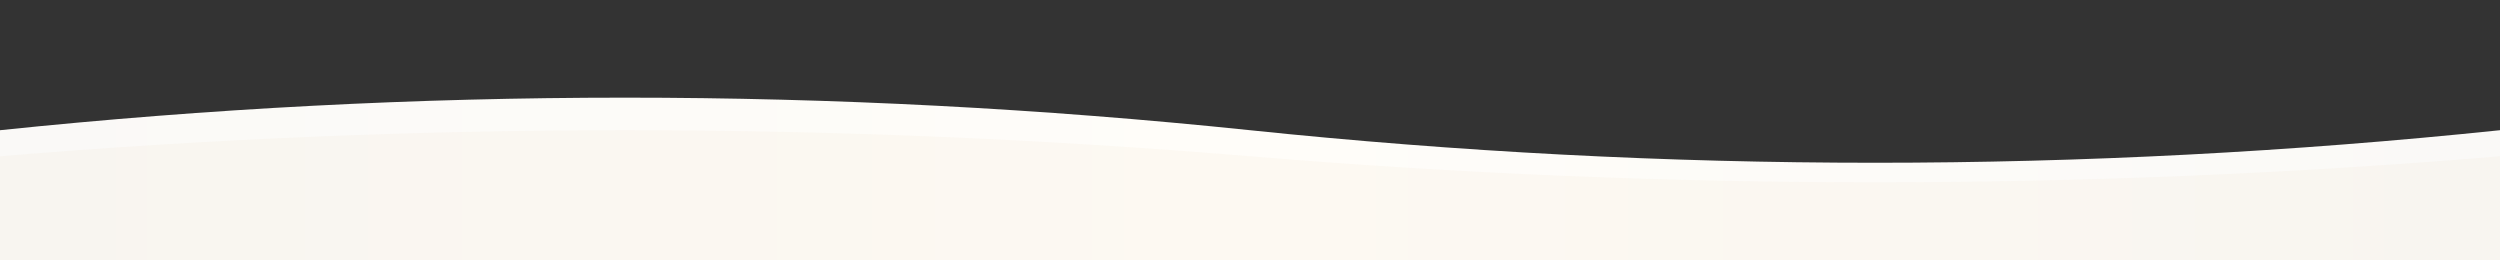 <svg width="1920" height="200" viewBox="0 0 1920 200" fill="none" xmlns="http://www.w3.org/2000/svg" preserveAspectRatio="none">
  <rect x="0" y="0" width="1920" height="200" fill="#333333" stroke="none"/>
  <defs>
    <linearGradient id="waveGrad" x1="0%" y1="0%" x2="100%" y2="0%">
      <stop offset="0%" style="stop-color:#faf9f7;stop-opacity:1" />
      <stop offset="50%" style="stop-color:#fffdf9;stop-opacity:1" />
      <stop offset="100%" style="stop-color:#faf9f7;stop-opacity:1" />
    </linearGradient>
  </defs>

  <!-- Main wave -->
  <path d="M 0 100 Q 480 50 960 100 T 1920 100 L 1920 200 L 0 200 Z" fill="url(#waveGrad)"/>

  <!-- Accent wave (subtle overlay) -->
  <path d="M 0 120 Q 480 80 960 120 T 1920 120 L 1920 200 L 0 200 Z" fill="#d4a574" opacity="0.05"/>
</svg>
